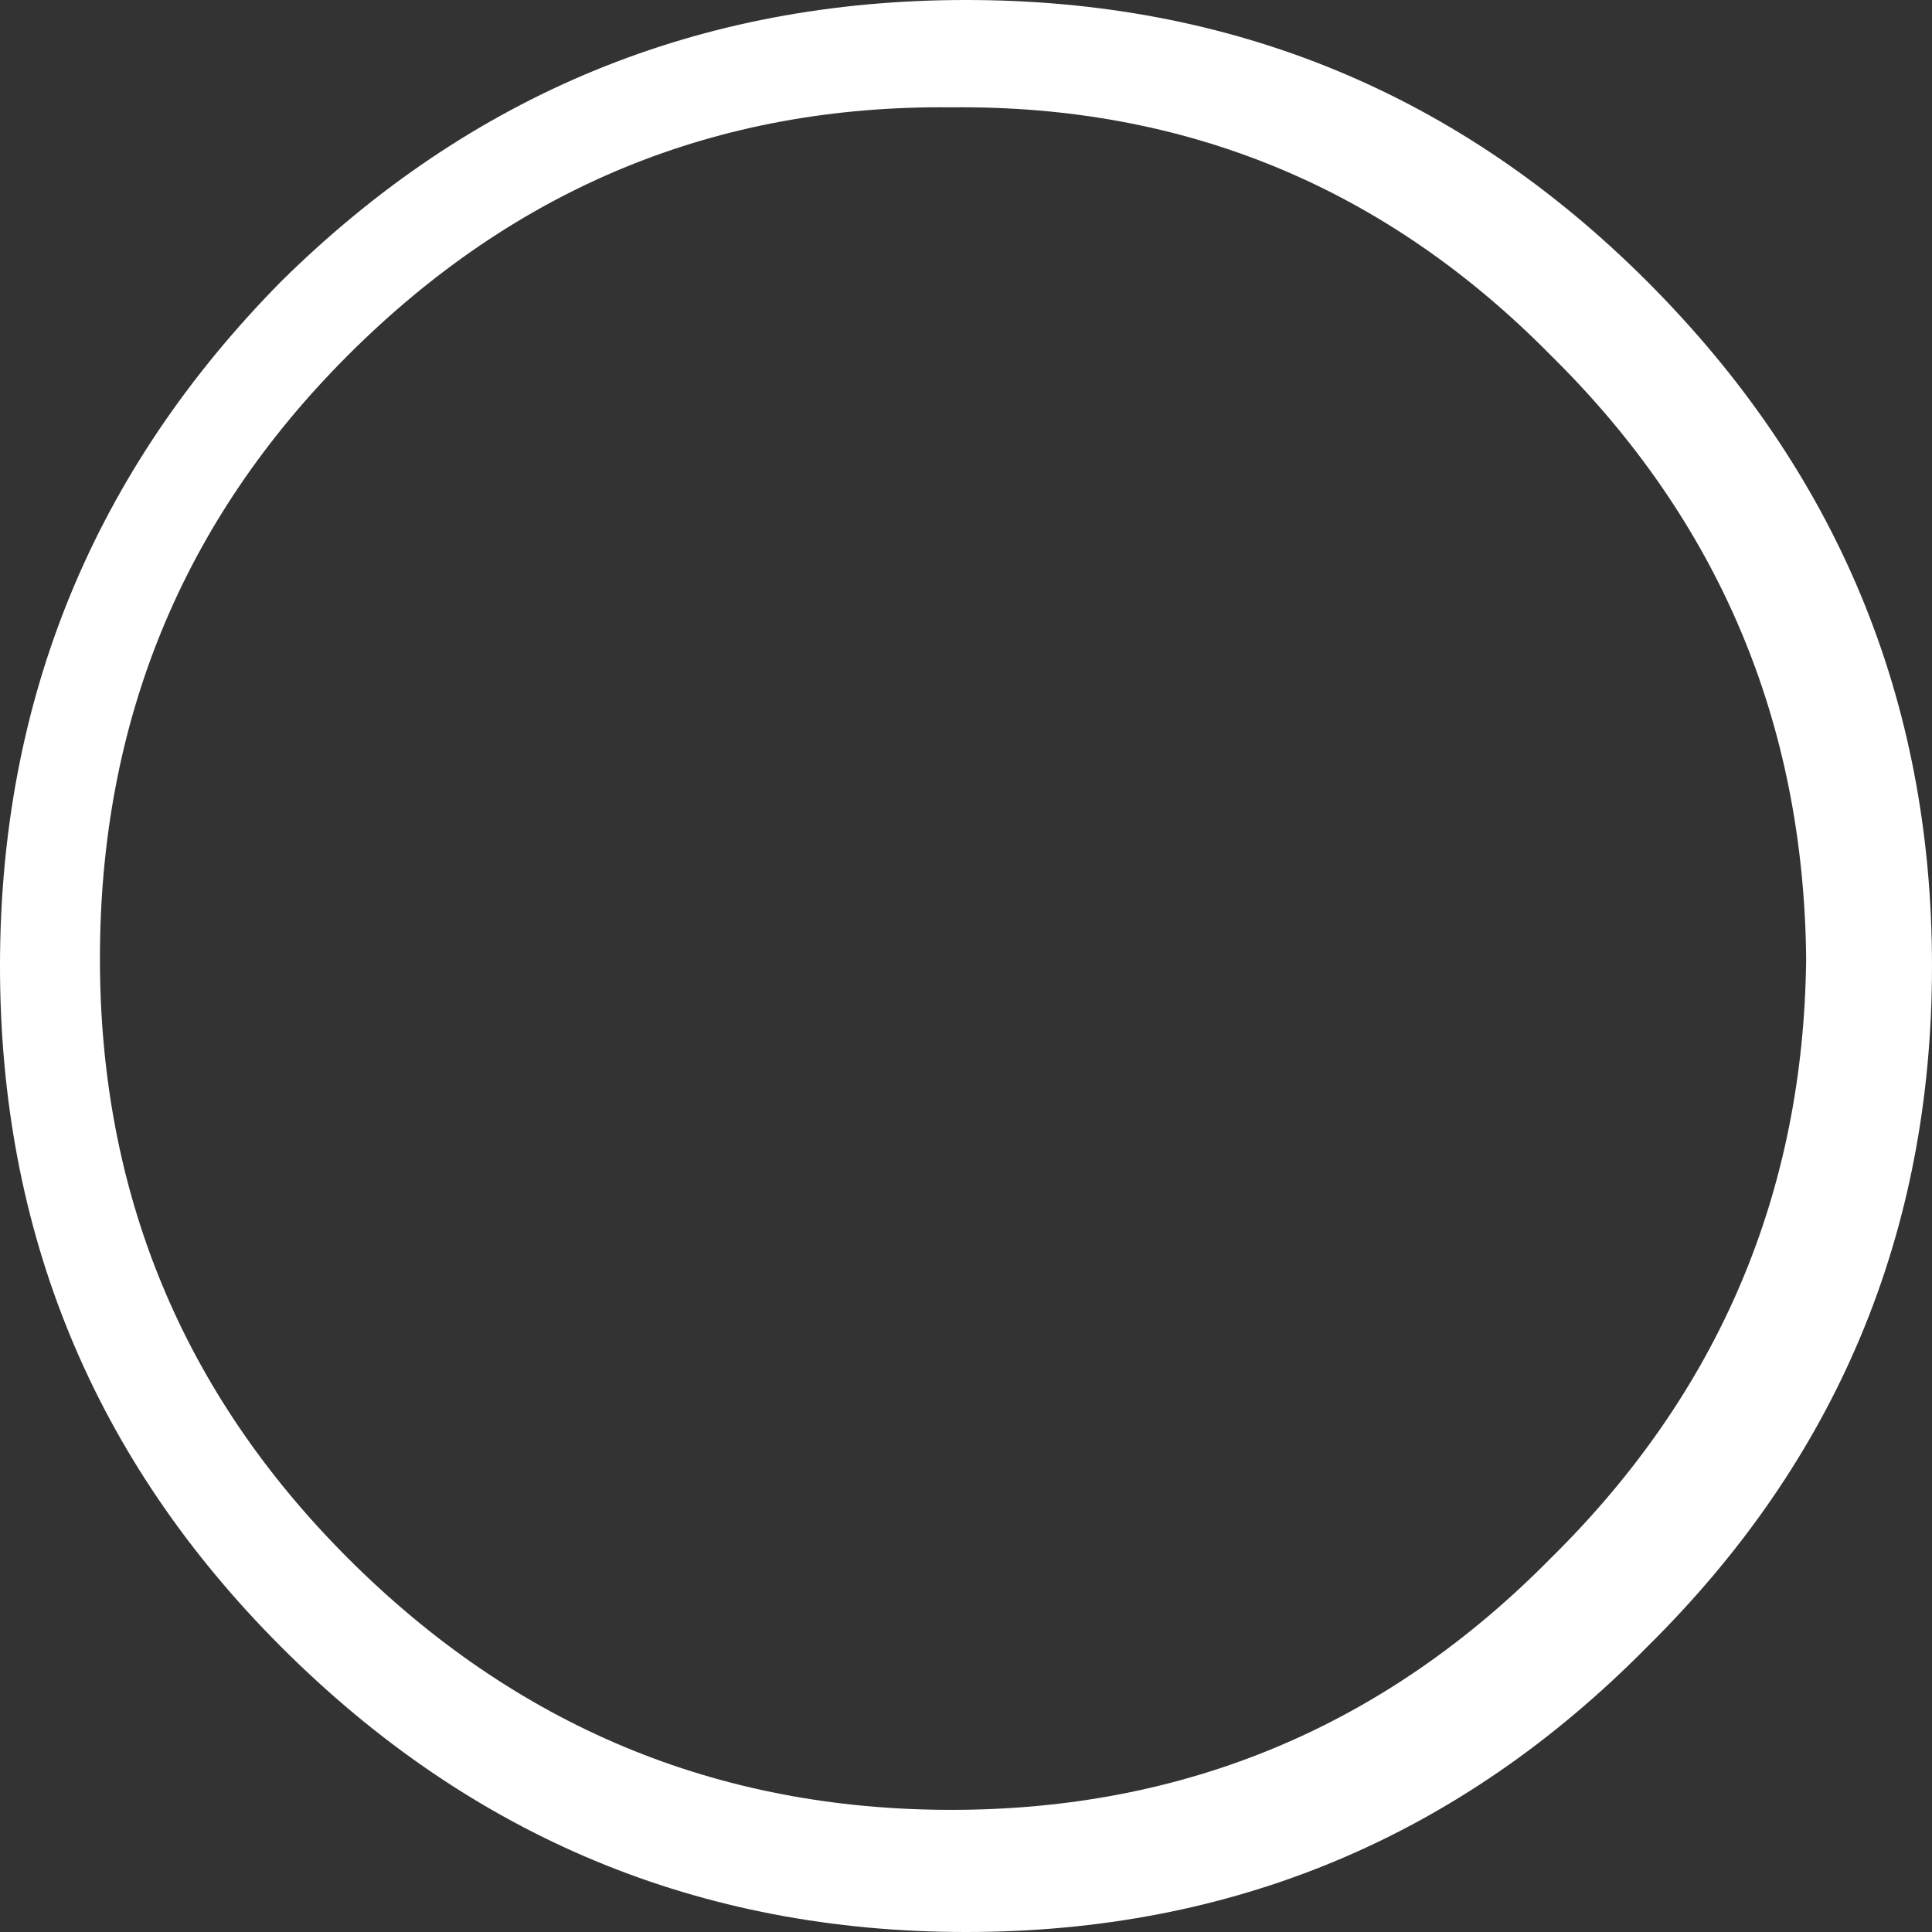 <?xml version="1.0" encoding="UTF-8" standalone="no"?>
<svg xmlns:xlink="http://www.w3.org/1999/xlink" height="26.1px" width="26.1px" xmlns="http://www.w3.org/2000/svg">
  <rect width="100%" height="100%" fill="#333333" stroke="none"/>
  <g transform="matrix(1.0, 0.0, 0.0, 1.0, 13.05, 13.05)">
    <path d="M13.05 0.0 Q13.05 5.4 9.2 9.2 5.4 13.05 0.0 13.05 -5.4 13.05 -9.25 9.2 -13.05 5.4 -13.05 0.0 -13.05 -5.4 -9.25 -9.25 -5.4 -13.05 0.0 -13.05 5.4 -13.05 9.2 -9.25 13.05 -5.4 13.05 0.0 M-0.2 -11.6 Q-4.95 -11.65 -8.35 -8.25 -11.7 -4.9 -11.7 -0.1 -11.7 4.65 -8.35 8.0 -4.95 11.4 -0.2 11.4 4.55 11.4 7.9 8.0 11.3 4.65 11.35 -0.1 11.3 -4.9 7.9 -8.25 4.55 -11.65 -0.2 -11.6" fill="#ffffff" fill-rule="evenodd" stroke="none"/>
  </g>
</svg>
